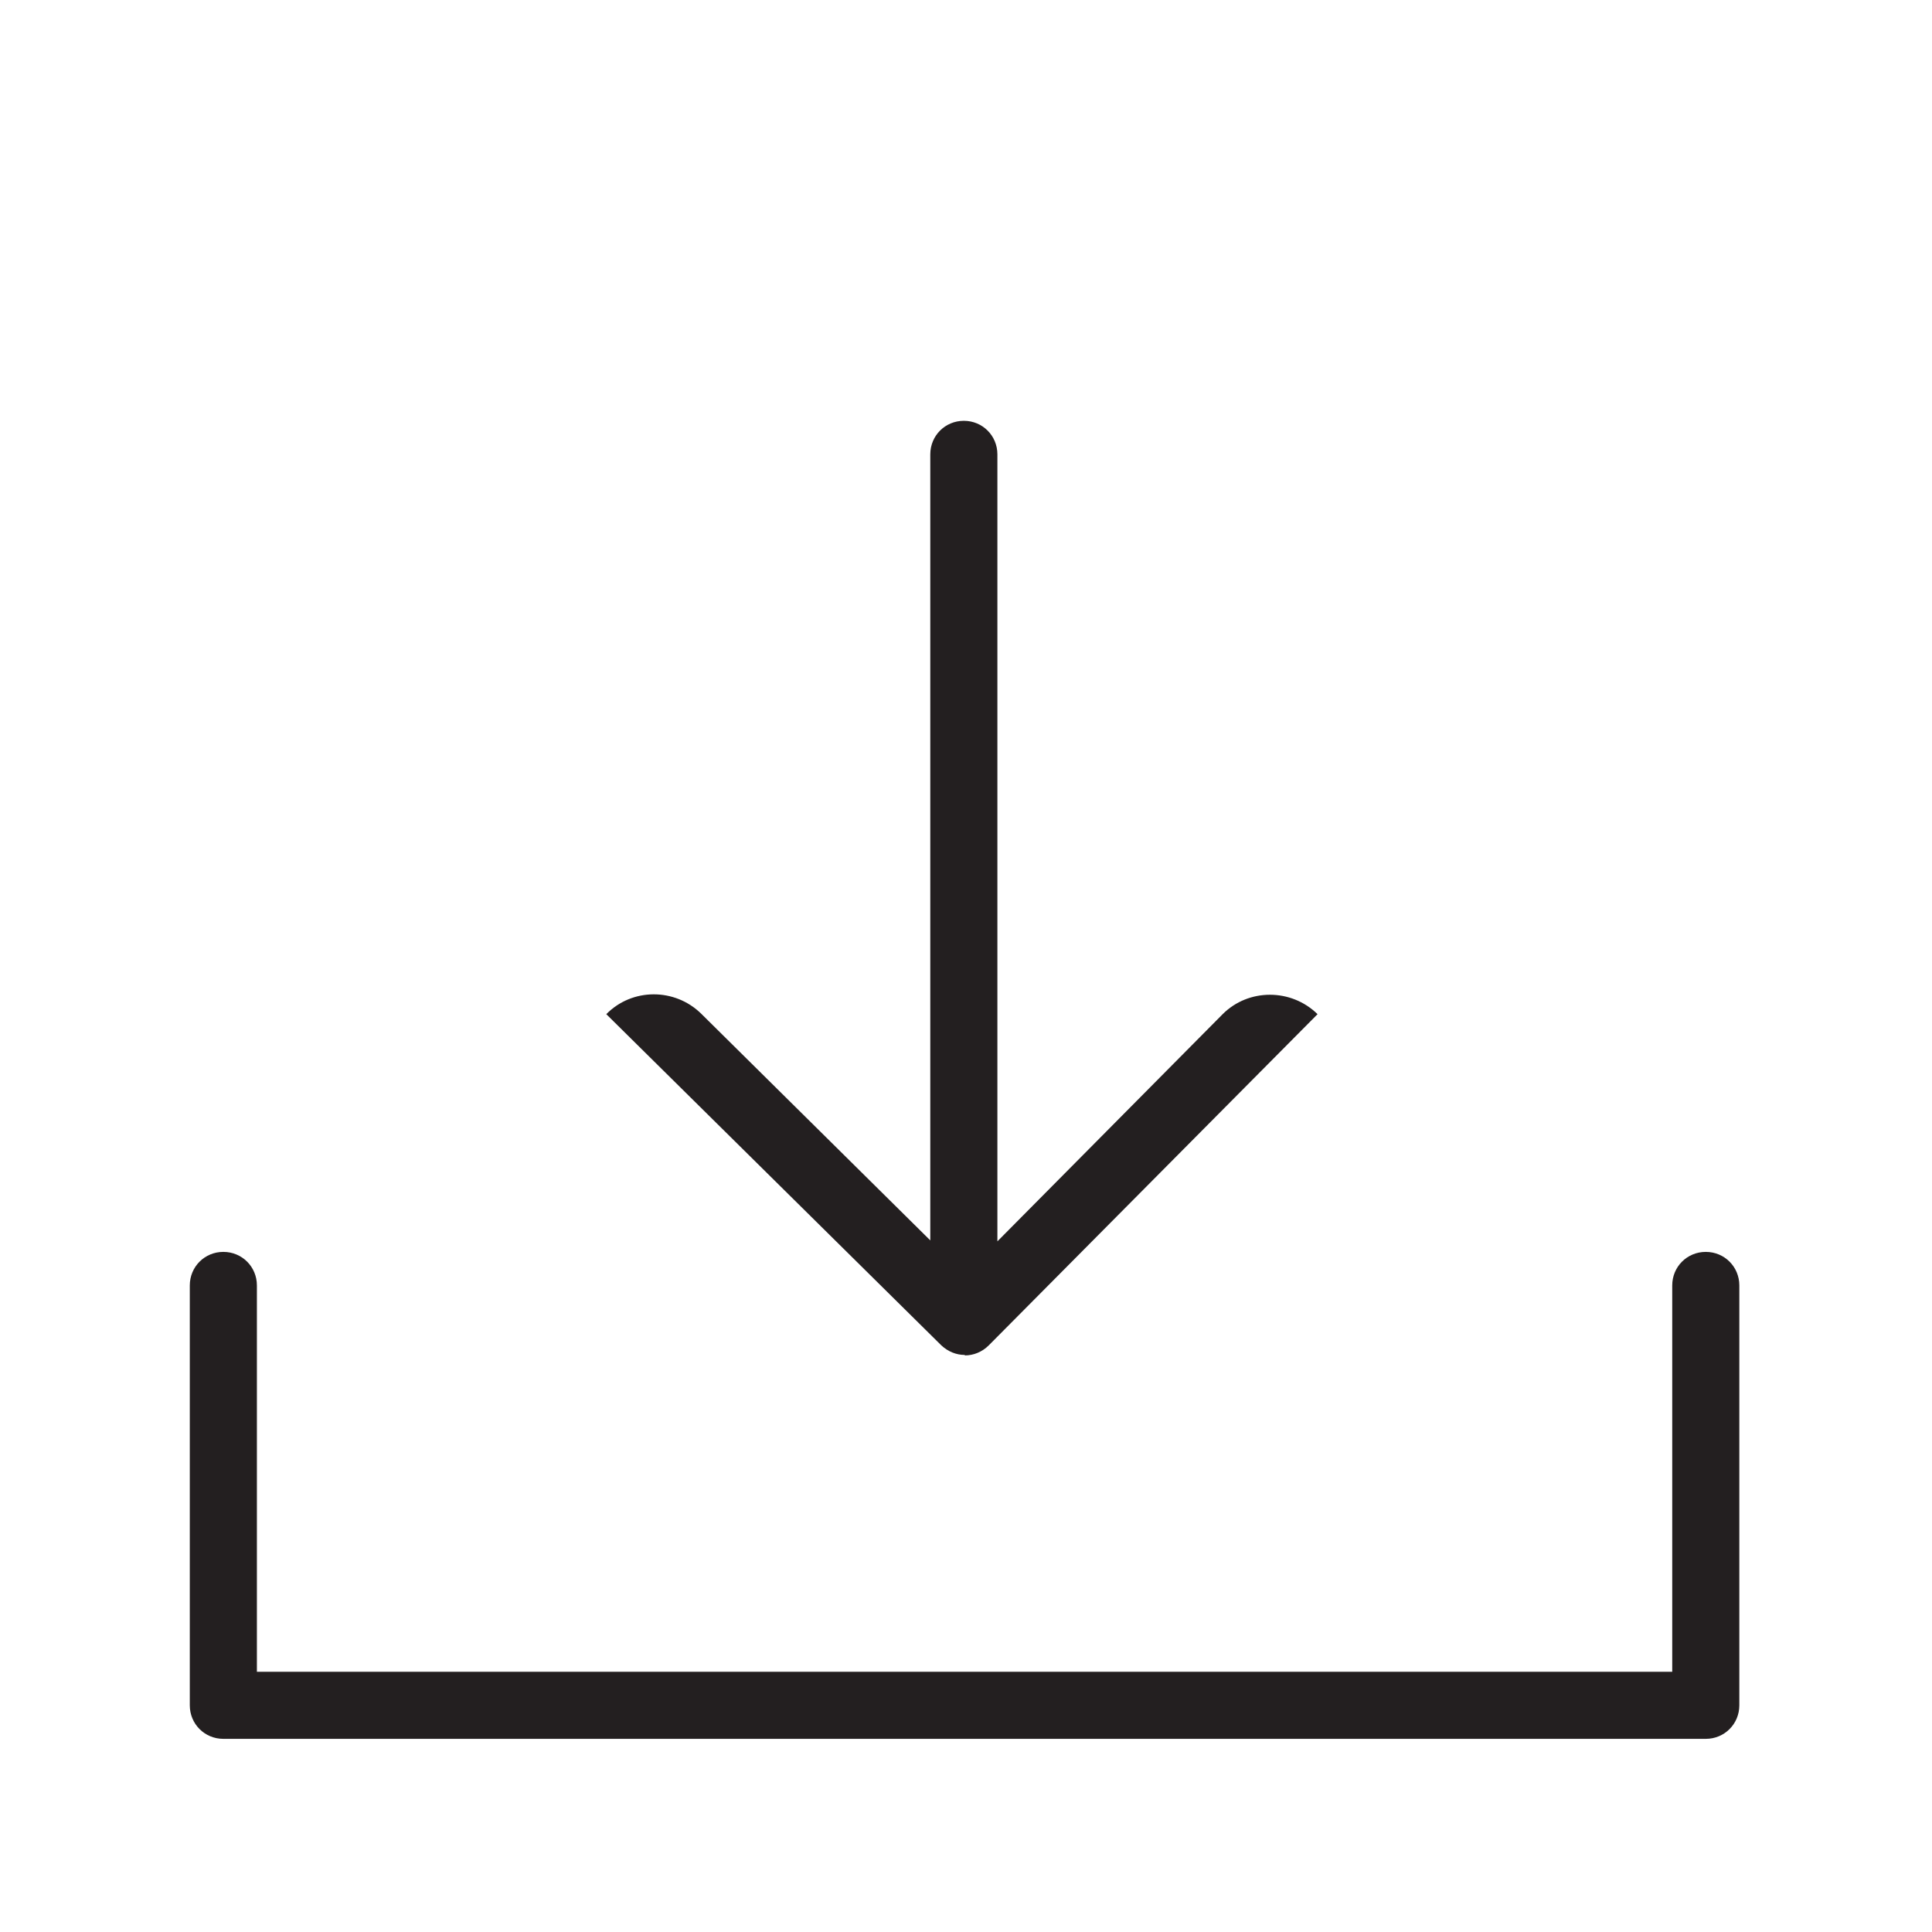 <?xml version="1.0" encoding="UTF-8"?>
<svg xmlns="http://www.w3.org/2000/svg" version="1.1" viewBox="0 0 403.1 403.1">
  <defs>
    <style>
      .cls-1 {
        fill: none;
      }

      .cls-2 {
        fill: #231f20;
      }
    </style>
  </defs>
  <!-- Generator: Adobe Illustrator 28.7.1, SVG Export Plug-In . SVG Version: 1.2.0 Build 142)  -->
  <g>
    <g id="Layer_1">
      <g>
        <rect class="cls-1" width="402.7" height="402.7"/>
        <g>
          <path class="cls-2" d="M201.3,282.8c1.8,0,3.6-.7,5-2.1l68.6-69.1c-5.5-5.4-14.4-5.4-19.8,0l-47,47.4V94.8c0-3.9-3.1-7-7-7s-7,3.1-7,7v164l-47.8-47.3c-5.5-5.4-14.4-5.4-19.8.1h0s69.9,69.1,69.9,69.1c1.4,1.3,3.1,2,4.9,2Z"/>
          <path class="cls-2" d="M355.9,261.2c-3.9,0-7,3.1-7,7v80.6H53.6v-80.6c0-3.9-3.1-7-7-7s-7,3.1-7,7v87.6c0,3.9,3.1,7,7,7h309.3c3.9,0,7-3.1,7-7v-87.6c0-3.9-3.1-7-7-7Z"/>
        </g>
      </g>
    </g>
  </g>
</svg>